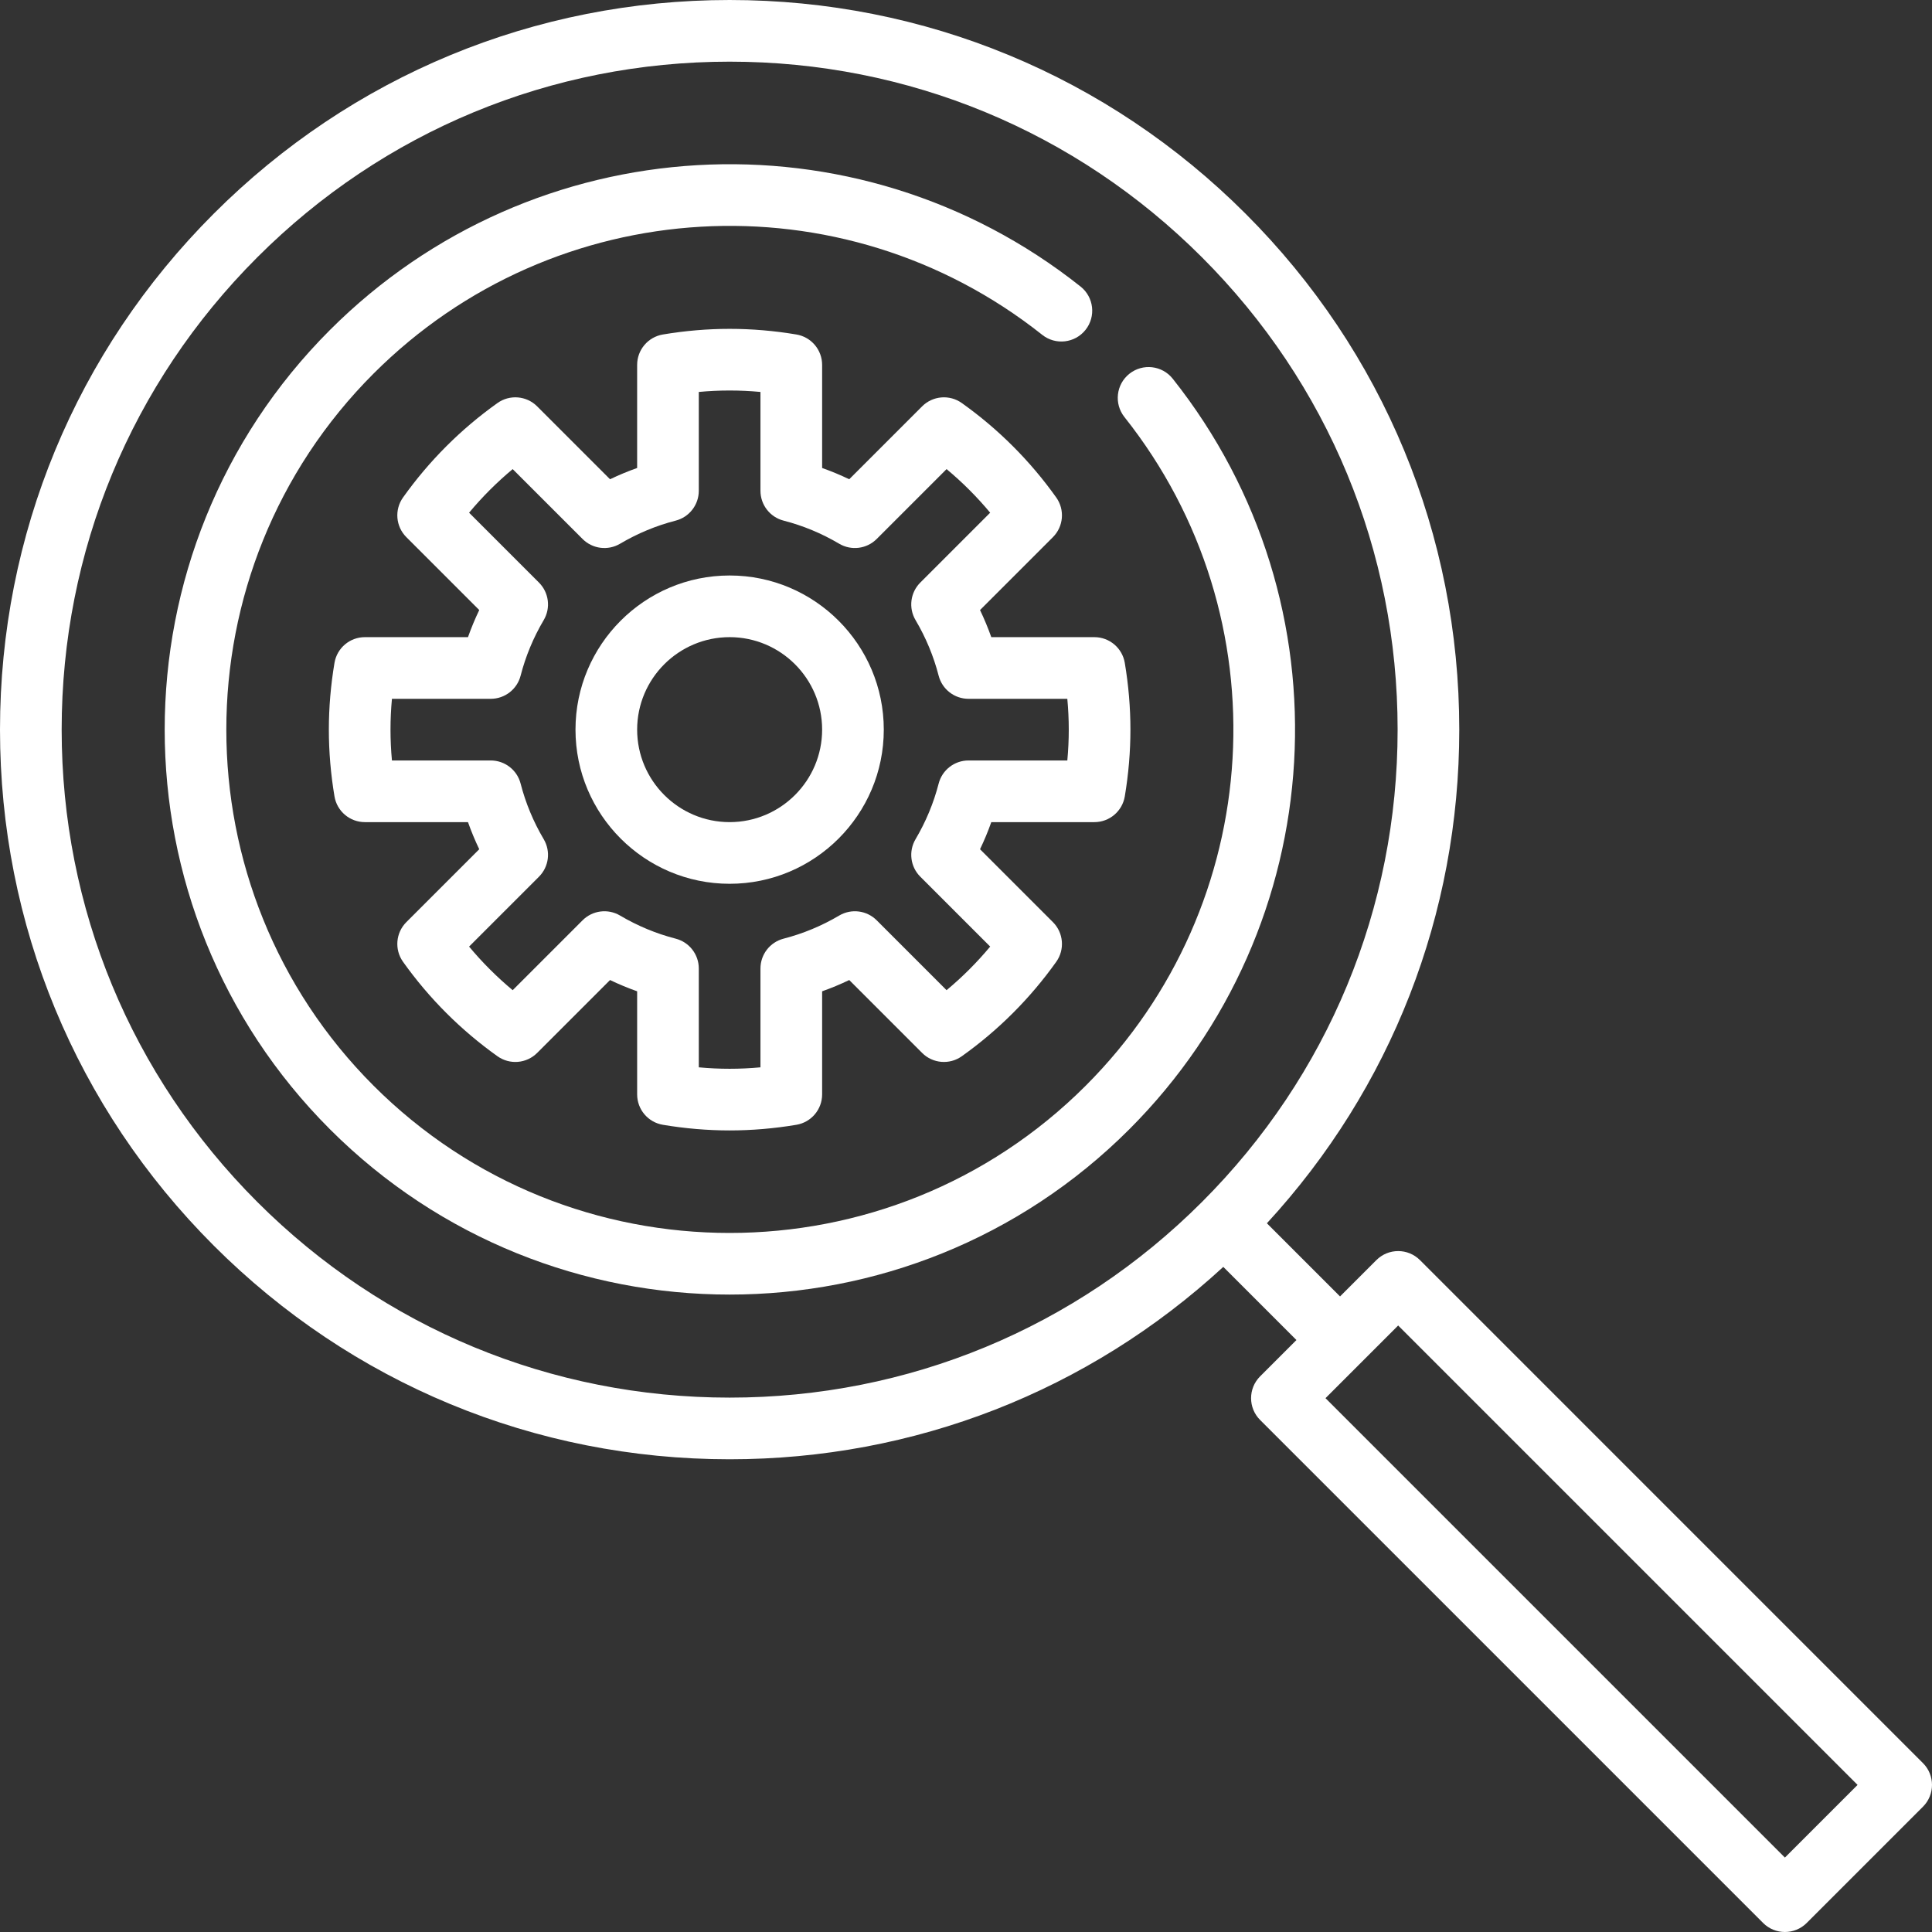 <?xml version='1.0' encoding='iso-8859-1'?>
<svg version="1.1" xmlns="http://www.w3.org/2000/svg" viewBox="0 0 470 470" xmlns:xlink="http://www.w3.org/1999/xlink" enable-background="new 0 0 470 470">
  <rect x="0" y="0" width="470" height="470" fill="#333333" stroke="none"/>
  <g fill="#FFFFFF">
    <path d="M467.803,428.913L345.438,306.547c-2.929-2.929-7.678-2.929-10.606,0l-8.839,8.839l-17.796-17.796   C338.43,264.754,355,222.403,355,177.5c0-47.412-18.463-91.986-51.989-125.511S224.912,0,177.5,0S85.514,18.463,51.989,51.989   S0,130.088,0,177.5s18.463,91.986,51.989,125.511S130.088,355,177.5,355c44.903,0,87.254-16.57,120.091-46.803l17.796,17.796   l-8.839,8.839c-2.929,2.929-2.929,7.678,0,10.606l122.365,122.365c1.464,1.464,3.384,2.197,5.303,2.197s3.839-0.732,5.303-2.197   l28.284-28.284C470.732,436.59,470.732,431.841,467.803,428.913z M62.595,292.405C31.903,261.712,15,220.905,15,177.5   S31.903,93.288,62.595,62.595S134.095,15,177.5,15s84.212,16.903,114.905,47.595S340,134.095,340,177.5   s-16.903,84.212-47.595,114.905S220.905,340,177.5,340S93.288,323.097,62.595,292.405z M434.216,451.894L322.457,340.135   l17.678-17.678l111.759,111.759L434.216,451.894z"/>
    <path d="m177.5,140c-20.678,0-37.5,16.822-37.5,37.5s16.822,37.5 37.5,37.5 37.5-16.822 37.5-37.5-16.822-37.5-37.5-37.5zm0,60c-12.407,0-22.5-10.093-22.5-22.5s10.093-22.5 22.5-22.5 22.5,10.093 22.5,22.5-10.093,22.5-22.5,22.5z"/>
    <path d="m238.413,148.407l17.733-17.733c2.59-2.589 2.93-6.67 0.806-9.654-6.34-8.904-14.07-16.633-22.973-22.972-2.983-2.125-7.064-1.783-9.653,0.806l-17.733,17.733c-2.153-1.032-4.353-1.947-6.593-2.741v-25.078c0-3.663-2.646-6.79-6.258-7.396-5.421-0.911-10.886-1.372-16.242-1.372s-10.821,0.461-16.242,1.372c-3.612,0.606-6.258,3.733-6.258,7.396v25.078c-2.24,0.794-4.44,1.709-6.593,2.741l-17.733-17.733c-2.589-2.589-6.669-2.93-9.653-0.807-8.904,6.34-16.633,14.069-22.973,22.973-2.124,2.983-1.783,7.064 0.807,9.653l17.733,17.733c-1.032,2.153-1.947,4.353-2.741,6.593h-25.079c-3.663,0-6.79,2.646-7.396,6.258-0.911,5.422-1.372,10.887-1.372,16.243 0,5.355 0.461,10.82 1.372,16.242 0.606,3.612 3.733,6.258 7.396,6.258h25.079c0.794,2.24 1.708,4.44 2.741,6.593l-17.733,17.733c-2.59,2.589-2.93,6.67-0.806,9.654 6.34,8.903 14.069,16.632 22.972,22.972 2.984,2.125 7.064,1.783 9.654-0.806l17.733-17.733c2.152,1.032 4.353,1.947 6.593,2.741v25.079c0,3.663 2.646,6.79 6.258,7.396 5.421,0.91 10.886,1.372 16.242,1.372s10.821-0.461 16.242-1.372c3.612-0.606 6.258-3.733 6.258-7.396v-25.079c2.24-0.794 4.44-1.708 6.593-2.741l17.733,17.733c2.589,2.59 6.67,2.93 9.653,0.806 8.904-6.34 16.633-14.069 22.973-22.973 2.124-2.983 1.783-7.064-0.806-9.653l-17.733-17.733c1.032-2.152 1.947-4.353 2.741-6.593h25.079c3.663,0 6.79-2.646 7.396-6.258 0.91-5.421 1.372-10.886 1.372-16.242s-0.461-10.821-1.372-16.242c-0.606-3.612-3.733-6.258-7.396-6.258h-25.079c-0.796-2.24-1.71-4.44-2.742-6.593zm21.587,29.093c0,2.476-0.117,4.983-0.35,7.5h-24.041c-3.422,0-6.411,2.316-7.263,5.631-1.214,4.717-3.105,9.267-5.62,13.523-1.741,2.947-1.267,6.699 1.154,9.119l17.003,17.003c-3.209,3.852-6.755,7.398-10.607,10.607l-17.003-17.003c-2.42-2.42-6.171-2.895-9.118-1.154-4.258,2.516-8.809,4.407-13.524,5.621-3.314,0.853-5.631,3.841-5.631,7.263v24.041c-5.033,0.466-9.967,0.466-15,0v-24.041c0-3.422-2.316-6.411-5.631-7.263-4.717-1.214-9.267-3.105-13.523-5.62-2.948-1.741-6.699-1.267-9.119,1.154l-17.003,17.002c-3.852-3.209-7.397-6.754-10.606-10.606l17.002-17.003c2.42-2.42 2.895-6.171 1.154-9.118-2.516-4.258-4.407-8.809-5.621-13.524-0.853-3.314-3.841-5.631-7.263-5.631h-24.04c-0.233-2.517-0.35-5.024-0.35-7.5s0.117-4.983 0.35-7.5h24.04c3.422,0 6.41-2.316 7.263-5.63 1.214-4.716 3.105-9.266 5.621-13.524 1.741-2.947 1.266-6.698-1.154-9.118l-17.002-17.003c3.209-3.852 6.754-7.397 10.606-10.606l17.003,17.002c2.42,2.42 6.172,2.895 9.118,1.154 4.258-2.516 8.809-4.407 13.524-5.621 3.314-0.853 5.63-3.841 5.63-7.263v-24.042c5.033-0.466 9.967-0.466 15,0v24.041c0,3.422 2.316,6.411 5.631,7.263 4.715,1.213 9.266,3.104 13.524,5.621 2.946,1.74 6.698,1.266 9.118-1.154l17.003-17.003c3.852,3.209 7.397,6.755 10.606,10.607l-17.002,17.003c-2.42,2.42-2.895,6.172-1.154,9.119 2.515,4.257 4.406,8.807 5.62,13.523 0.853,3.314 3.841,5.631 7.263,5.631h24.041c0.234,2.516 0.351,5.023 0.351,7.499z"/>
    <path d="m285.292,92.132c-2.576-3.244-7.292-3.786-10.537-1.211-3.244,2.575-3.786,7.293-1.211,10.537 38.661,48.7 34.61,118.629-9.423,162.662-47.763,47.763-125.479,47.763-173.241,0s-47.763-125.479 0-173.241c44.033-44.034 113.962-48.083 162.662-9.423 3.243,2.575 7.961,2.033 10.537-1.211s2.033-7.962-1.211-10.537c-54.672-43.402-133.17-38.86-182.595,10.564-53.611,53.611-53.611,140.843 0,194.454 26.806,26.806 62.016,40.208 97.227,40.208s70.421-13.403 97.227-40.208c49.425-49.424 53.966-127.922 10.565-182.594z"/>
  </g>
</svg>
